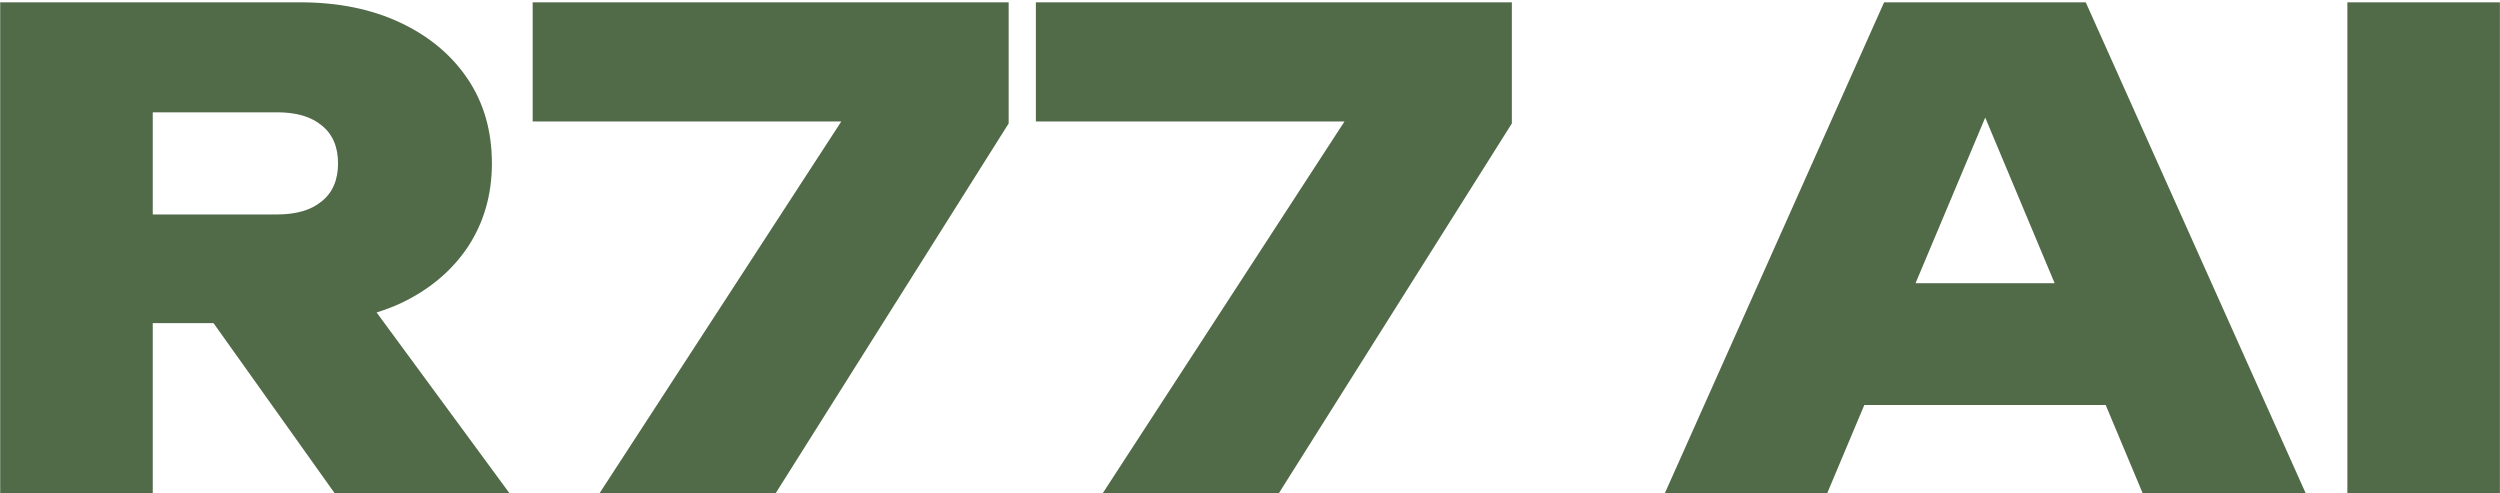 <?xml version="1.0" encoding="UTF-8"?> <svg xmlns="http://www.w3.org/2000/svg" width="527" height="104" viewBox="0 0 527 104" fill="none"><path d="M22.263 45.205H58.423C62.472 45.205 65.6 44.285 67.808 42.445C70.109 40.605 71.259 37.936 71.259 34.44C71.259 30.944 70.109 28.275 67.808 26.435C65.6 24.595 62.472 23.675 58.423 23.675H17.709L32.2 8.769V104H0.042V0.488H63.254C71.259 0.488 78.297 1.914 84.37 4.767C90.443 7.619 95.181 11.575 98.586 16.636C101.99 21.697 103.692 27.631 103.692 34.44C103.692 41.065 101.99 46.953 98.586 52.106C95.181 57.167 90.443 61.123 84.37 63.975C78.297 66.736 71.259 68.116 63.254 68.116H22.263V45.205ZM36.065 55.556H71.811L107.419 104H70.569L36.065 55.556ZM126.366 104L183.09 16.774V25.607H112.288V0.488H212.626V26.021L163.492 104H126.366ZM232.439 104L289.163 16.774V25.607H218.361V0.488H318.698V26.021L269.565 104H232.439ZM382.401 85.368V59.697H453.342V85.368H382.401ZM439.678 0.488L486.051 104H451.685L414.145 14.428H422.84L385.162 104H350.934L397.169 0.488H439.678ZM494.824 0.488H526.982V104H494.824V0.488Z" fill="#516A48"></path></svg> 
